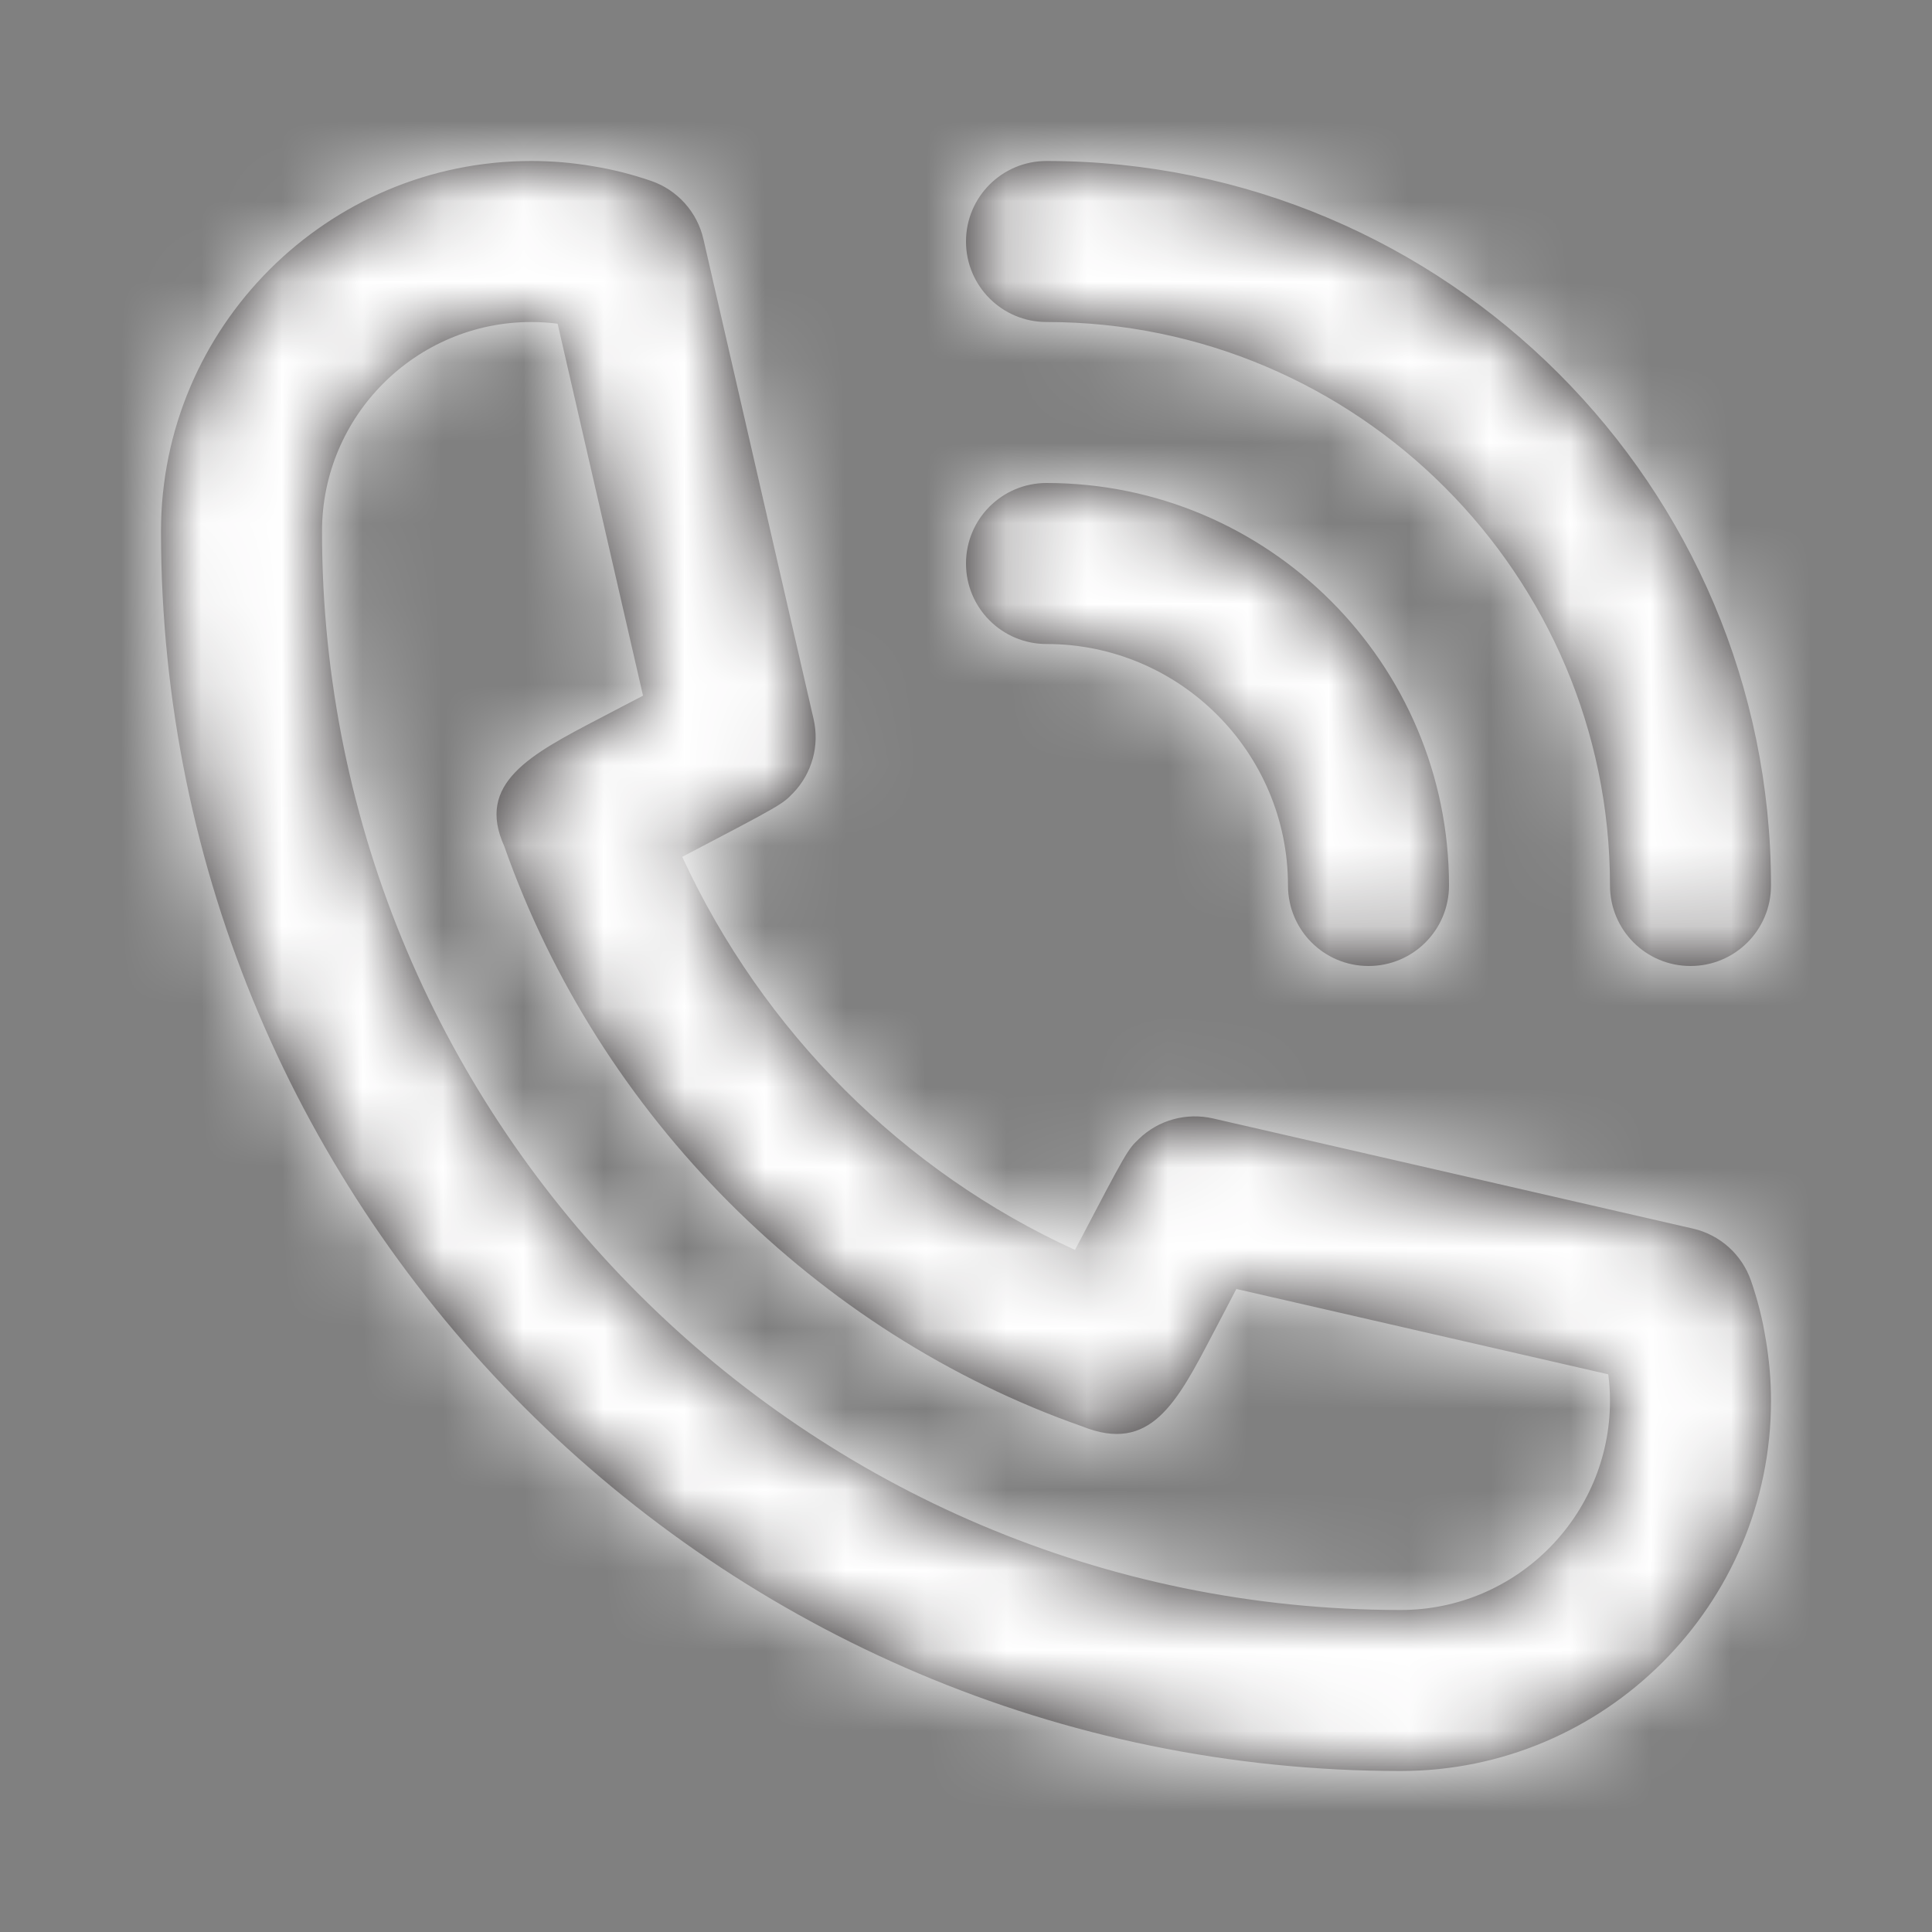 <?xml version="1.0" encoding="UTF-8"?> <svg xmlns="http://www.w3.org/2000/svg" width="24" height="24" viewBox="0 0 24 24" fill="none"><rect x="0" y="0" width="24" height="24" fill="#808080" stroke="none"/><path fill-rule="evenodd" clip-rule="evenodd" d="M17.4 20C10.011 20 4 13.988 4 6.6C4 5.166 5.166 4 6.6 4C6.709 4 6.817 4.007 6.927 4.021L7.988 8.642C7.857 8.71 7.717 8.784 7.58 8.855L7.45 8.923C6.588 9.373 5.908 9.729 6.265 10.514C7.441 13.86 10.14 16.56 13.446 17.72C14.289 18.058 14.616 17.433 15.067 16.568L15.073 16.557C15.125 16.459 15.179 16.356 15.232 16.254C15.275 16.172 15.317 16.09 15.358 16.012L19.978 17.072C19.993 17.18 20 17.289 20 17.4C20 18.834 18.834 20 17.4 20ZM21.751 15.908C21.638 15.583 21.366 15.339 21.03 15.262L15.066 13.893C14.737 13.819 14.393 13.912 14.15 14.146C14.007 14.282 14.004 14.286 13.354 15.527C11.224 14.557 9.479 12.818 8.475 10.644C9.714 9.995 9.717 9.992 9.854 9.85C10.088 9.606 10.182 9.262 10.107 8.934L8.738 2.97C8.661 2.634 8.416 2.361 8.091 2.248C7.853 2.166 7.608 2.104 7.366 2.065C7.117 2.022 6.86 2 6.6 2C4.063 2 2 4.063 2 6.6C2 15.092 8.908 22 17.4 22C19.936 22 22 19.937 22 17.4C22 17.142 21.977 16.887 21.935 16.639C21.895 16.389 21.833 16.144 21.751 15.908ZM13 8C14.654 8 16 9.346 16 11C16 11.553 16.447 12 17 12C17.553 12 18 11.553 18 11C18 8.243 15.757 6 13 6C12.448 6 12 6.447 12 7C12 7.553 12.448 8 13 8ZM20 11C20 7.141 16.859 4 13 4C12.448 4 12 3.553 12 3C12 2.447 12.448 2 13 2C17.963 2 22 6.037 22 11C22 11.553 21.553 12 21 12C20.447 12 20 11.553 20 11Z" fill="#231F20"></path><mask id="mask0_0_1921" style="mask-type:luminance" maskUnits="userSpaceOnUse" x="2" y="2" width="21" height="20"><path fill-rule="evenodd" clip-rule="evenodd" d="M17.4 20C10.011 20 4 13.988 4 6.6C4 5.166 5.166 4 6.6 4C6.709 4 6.817 4.007 6.927 4.021L7.988 8.642C7.857 8.71 7.717 8.784 7.58 8.855L7.45 8.923C6.588 9.373 5.908 9.729 6.265 10.514C7.441 13.86 10.14 16.56 13.446 17.72C14.289 18.058 14.616 17.433 15.067 16.568L15.073 16.557C15.125 16.459 15.179 16.356 15.232 16.254C15.275 16.172 15.317 16.09 15.358 16.012L19.978 17.072C19.993 17.18 20 17.289 20 17.4C20 18.834 18.834 20 17.4 20ZM21.751 15.908C21.638 15.583 21.366 15.339 21.03 15.262L15.066 13.893C14.737 13.819 14.393 13.912 14.15 14.146C14.007 14.282 14.004 14.286 13.354 15.527C11.224 14.557 9.479 12.818 8.475 10.644C9.714 9.995 9.717 9.992 9.854 9.85C10.088 9.606 10.182 9.262 10.107 8.934L8.738 2.97C8.661 2.634 8.416 2.361 8.091 2.248C7.853 2.166 7.608 2.104 7.366 2.065C7.117 2.022 6.86 2 6.6 2C4.063 2 2 4.063 2 6.6C2 15.092 8.908 22 17.4 22C19.936 22 22 19.937 22 17.4C22 17.142 21.977 16.887 21.935 16.639C21.895 16.389 21.833 16.144 21.751 15.908ZM13 8C14.654 8 16 9.346 16 11C16 11.553 16.447 12 17 12C17.553 12 18 11.553 18 11C18 8.243 15.757 6 13 6C12.448 6 12 6.447 12 7C12 7.553 12.448 8 13 8ZM20 11C20 7.141 16.859 4 13 4C12.448 4 12 3.553 12 3C12 2.447 12.448 2 13 2C17.963 2 22 6.037 22 11C22 11.553 21.553 12 21 12C20.447 12 20 11.553 20 11Z" fill="white"></path></mask><g mask="url(#mask0_0_1921)"><rect width="24" height="24" fill="white"></rect></g></svg> 